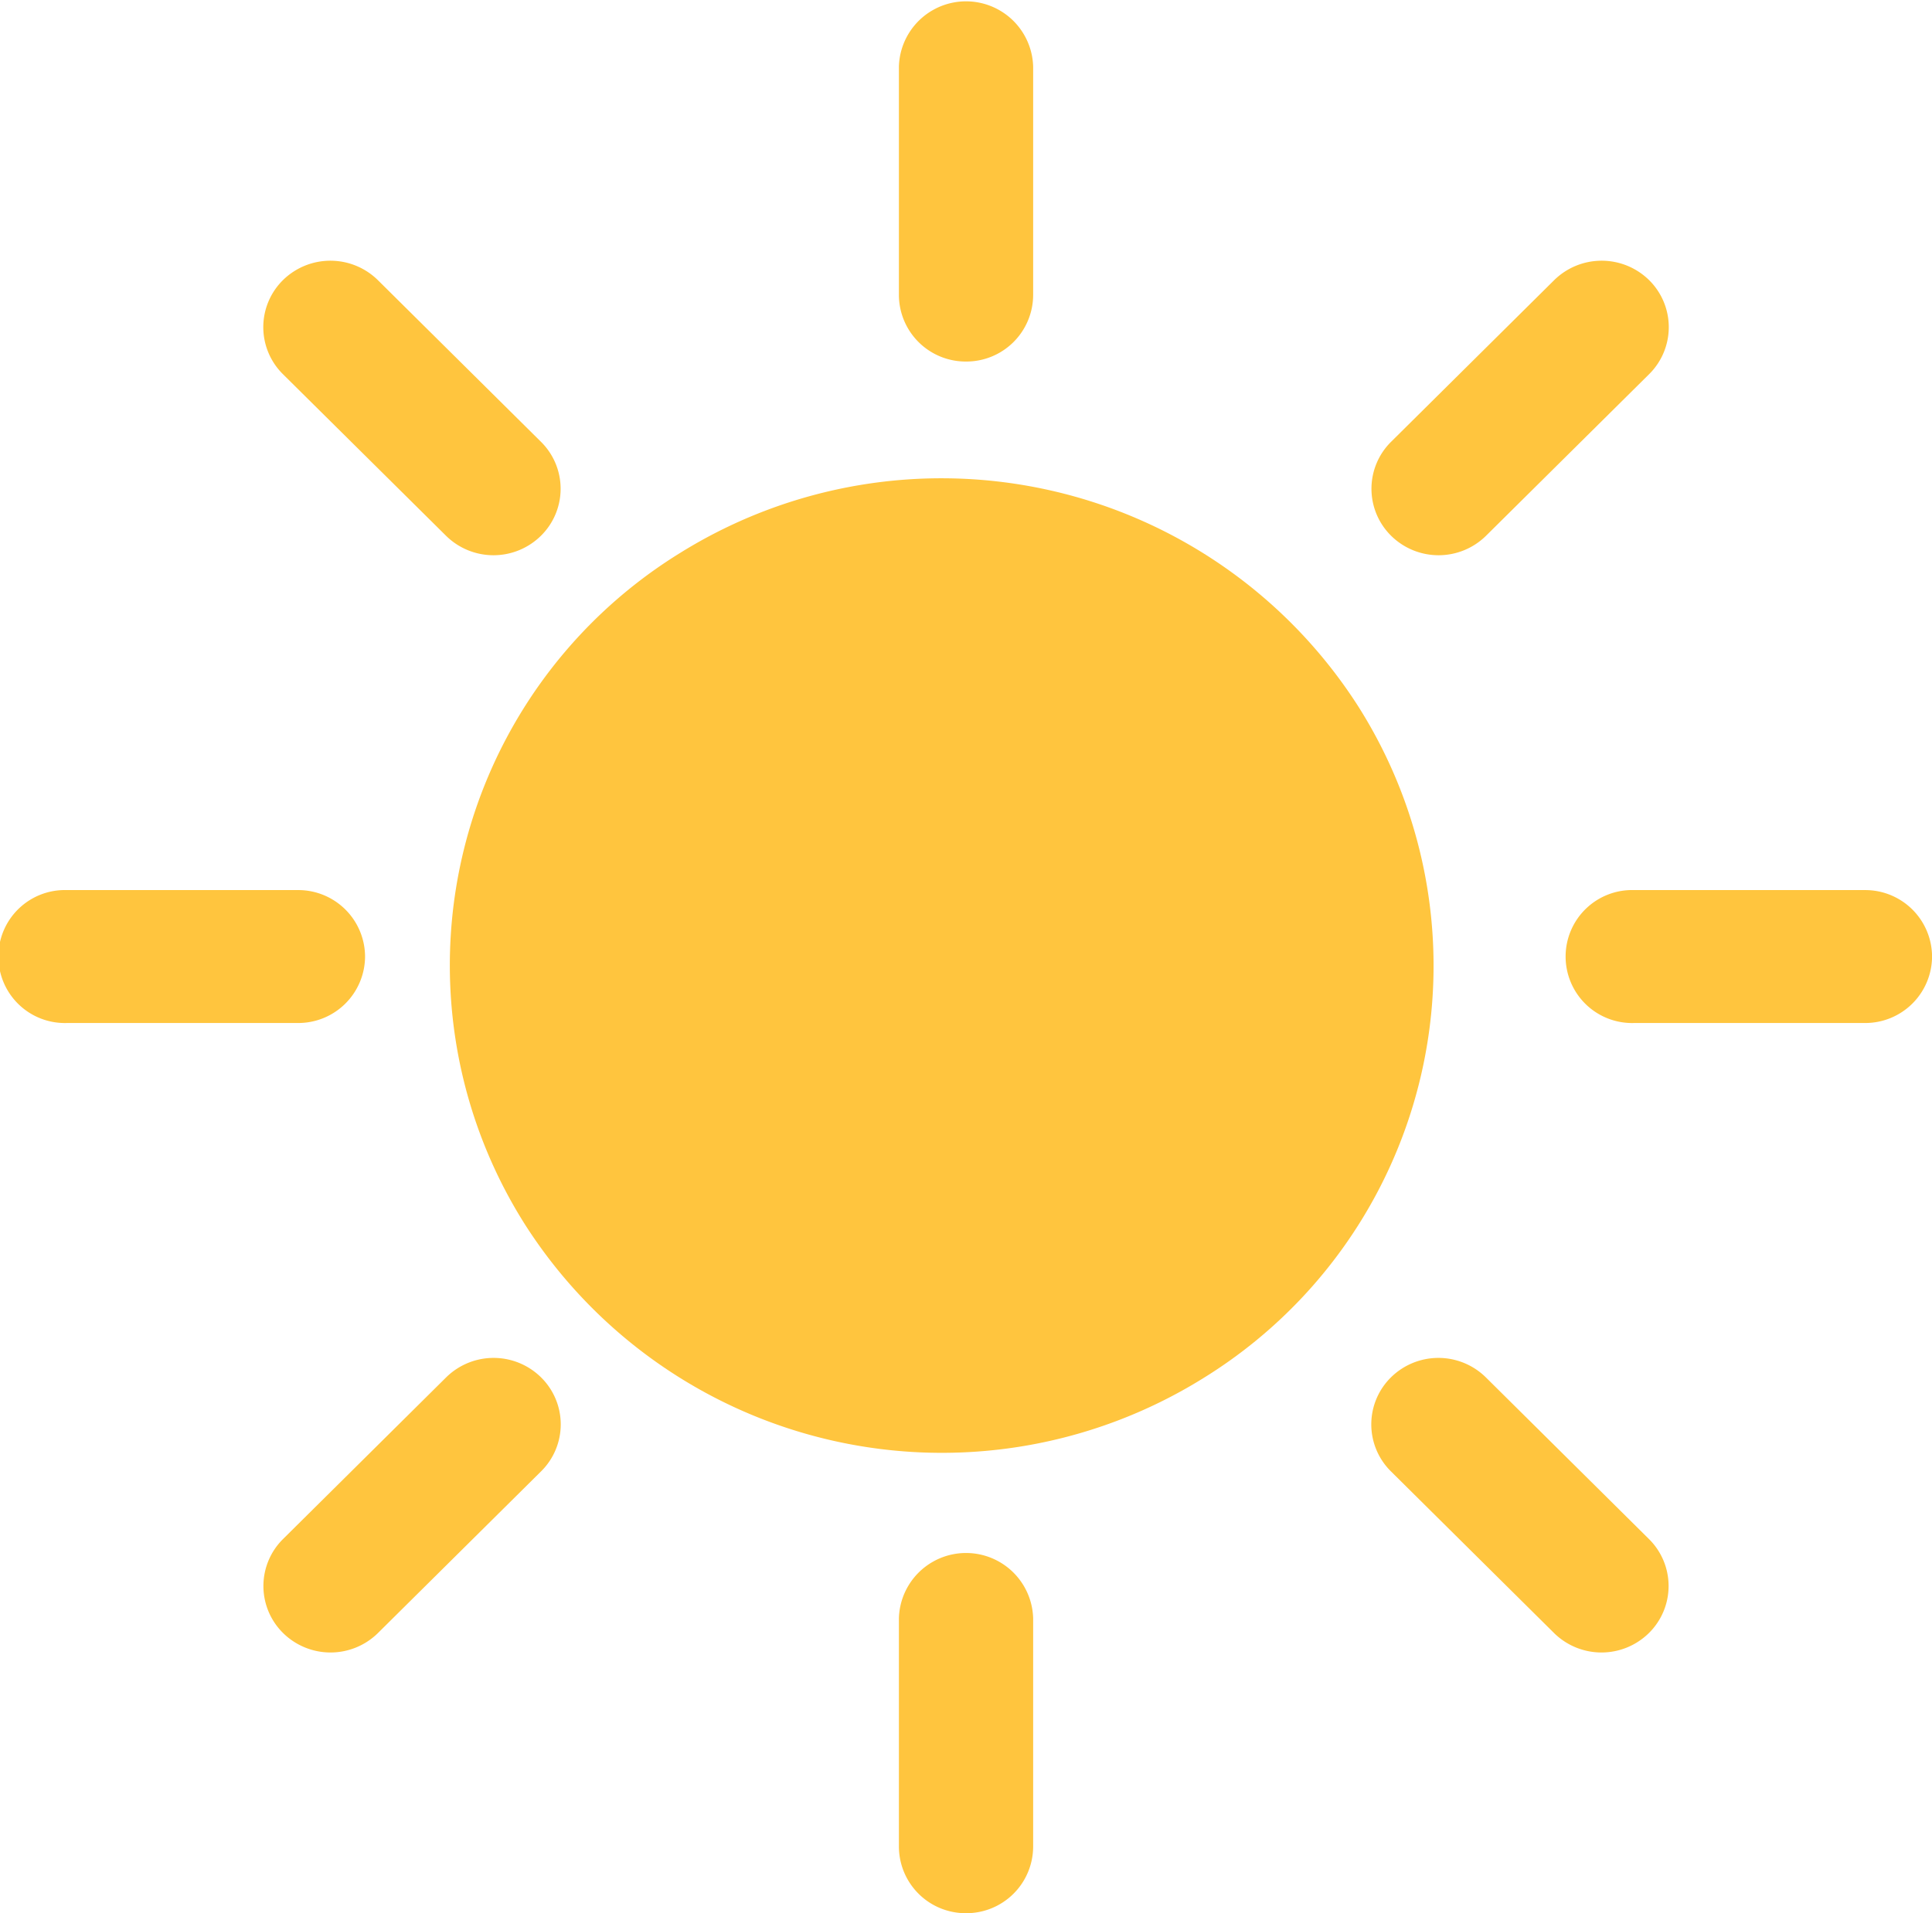 <svg xmlns="http://www.w3.org/2000/svg" width="33.172" height="32.857" viewBox="0 0 33.172 32.857"><defs><style>.a{fill:#ffc53e;}</style></defs><g transform="translate(0)"><path class="a" d="M8.424.036a8.494,8.494,0,0,1,8.46,8.425A8.32,8.32,0,0,1,8.5,16.815,8.494,8.494,0,0,1,.036,8.389,8.32,8.32,0,0,1,8.424.036Z" transform="translate(4.524 13.944) rotate(-32.117)"/><g transform="translate(15.434)"><path class="a" d="M442.012,38.861a1.147,1.147,0,0,1-1.152-1.142V33.794a1.153,1.153,0,0,1,2.305,0v3.925A1.147,1.147,0,0,1,442.012,38.861Z" transform="translate(-440.86 -32.652)"/><g transform="translate(0 26.649)"><path class="a" d="M442.012,80.886a1.147,1.147,0,0,1-1.152-1.141V75.819a1.153,1.153,0,0,1,2.305,0v3.925A1.147,1.147,0,0,1,442.012,80.886Z" transform="translate(-440.86 -74.678)"/></g></g><g transform="translate(0 15.287)"><g transform="translate(0 0)"><path class="a" d="M423.02,57.9a1.147,1.147,0,0,1-1.153,1.142H417.9a1.142,1.142,0,1,1,0-2.283h3.962A1.147,1.147,0,0,1,423.02,57.9Z" transform="translate(-416.752 -56.76)"/></g><g transform="translate(26.905 0)"><path class="a" d="M465.046,57.9a1.147,1.147,0,0,1-1.152,1.142H459.93a1.142,1.142,0,1,1,0-2.283h3.963A1.147,1.147,0,0,1,465.046,57.9Z" transform="translate(-458.778 -56.76)"/></g></g><g transform="translate(4.521 4.478)"><g transform="translate(0 18.843)"><path class="a" d="M428.583,69.764a1.133,1.133,0,0,1,0,1.614l-2.8,2.776a1.16,1.16,0,0,1-1.63,0,1.134,1.134,0,0,1,0-1.614l2.8-2.776A1.16,1.16,0,0,1,428.583,69.764Z" transform="translate(-423.814 -69.43)"/></g><g transform="translate(19.024)"><path class="a" d="M458.3,40.047a1.135,1.135,0,0,1,0,1.615l-2.8,2.775a1.16,1.16,0,0,1-1.63,0,1.134,1.134,0,0,1,0-1.614l2.8-2.776A1.162,1.162,0,0,1,458.3,40.047Z" transform="translate(-453.53 -39.714)"/></g></g><g transform="translate(4.521 4.478)"><g transform="translate(19.024 18.843)"><path class="a" d="M453.867,69.764a1.134,1.134,0,0,0,0,1.614l2.8,2.776a1.16,1.16,0,0,0,1.63,0,1.134,1.134,0,0,0,0-1.614l-2.8-2.776A1.16,1.16,0,0,0,453.867,69.764Z" transform="translate(-453.53 -69.43)"/></g><path class="a" d="M424.151,40.047a1.135,1.135,0,0,0,0,1.615l2.8,2.775a1.16,1.16,0,0,0,1.63,0,1.133,1.133,0,0,0,0-1.614l-2.8-2.776A1.162,1.162,0,0,0,424.151,40.047Z" transform="translate(-423.814 -39.714)"/></g></g></svg>